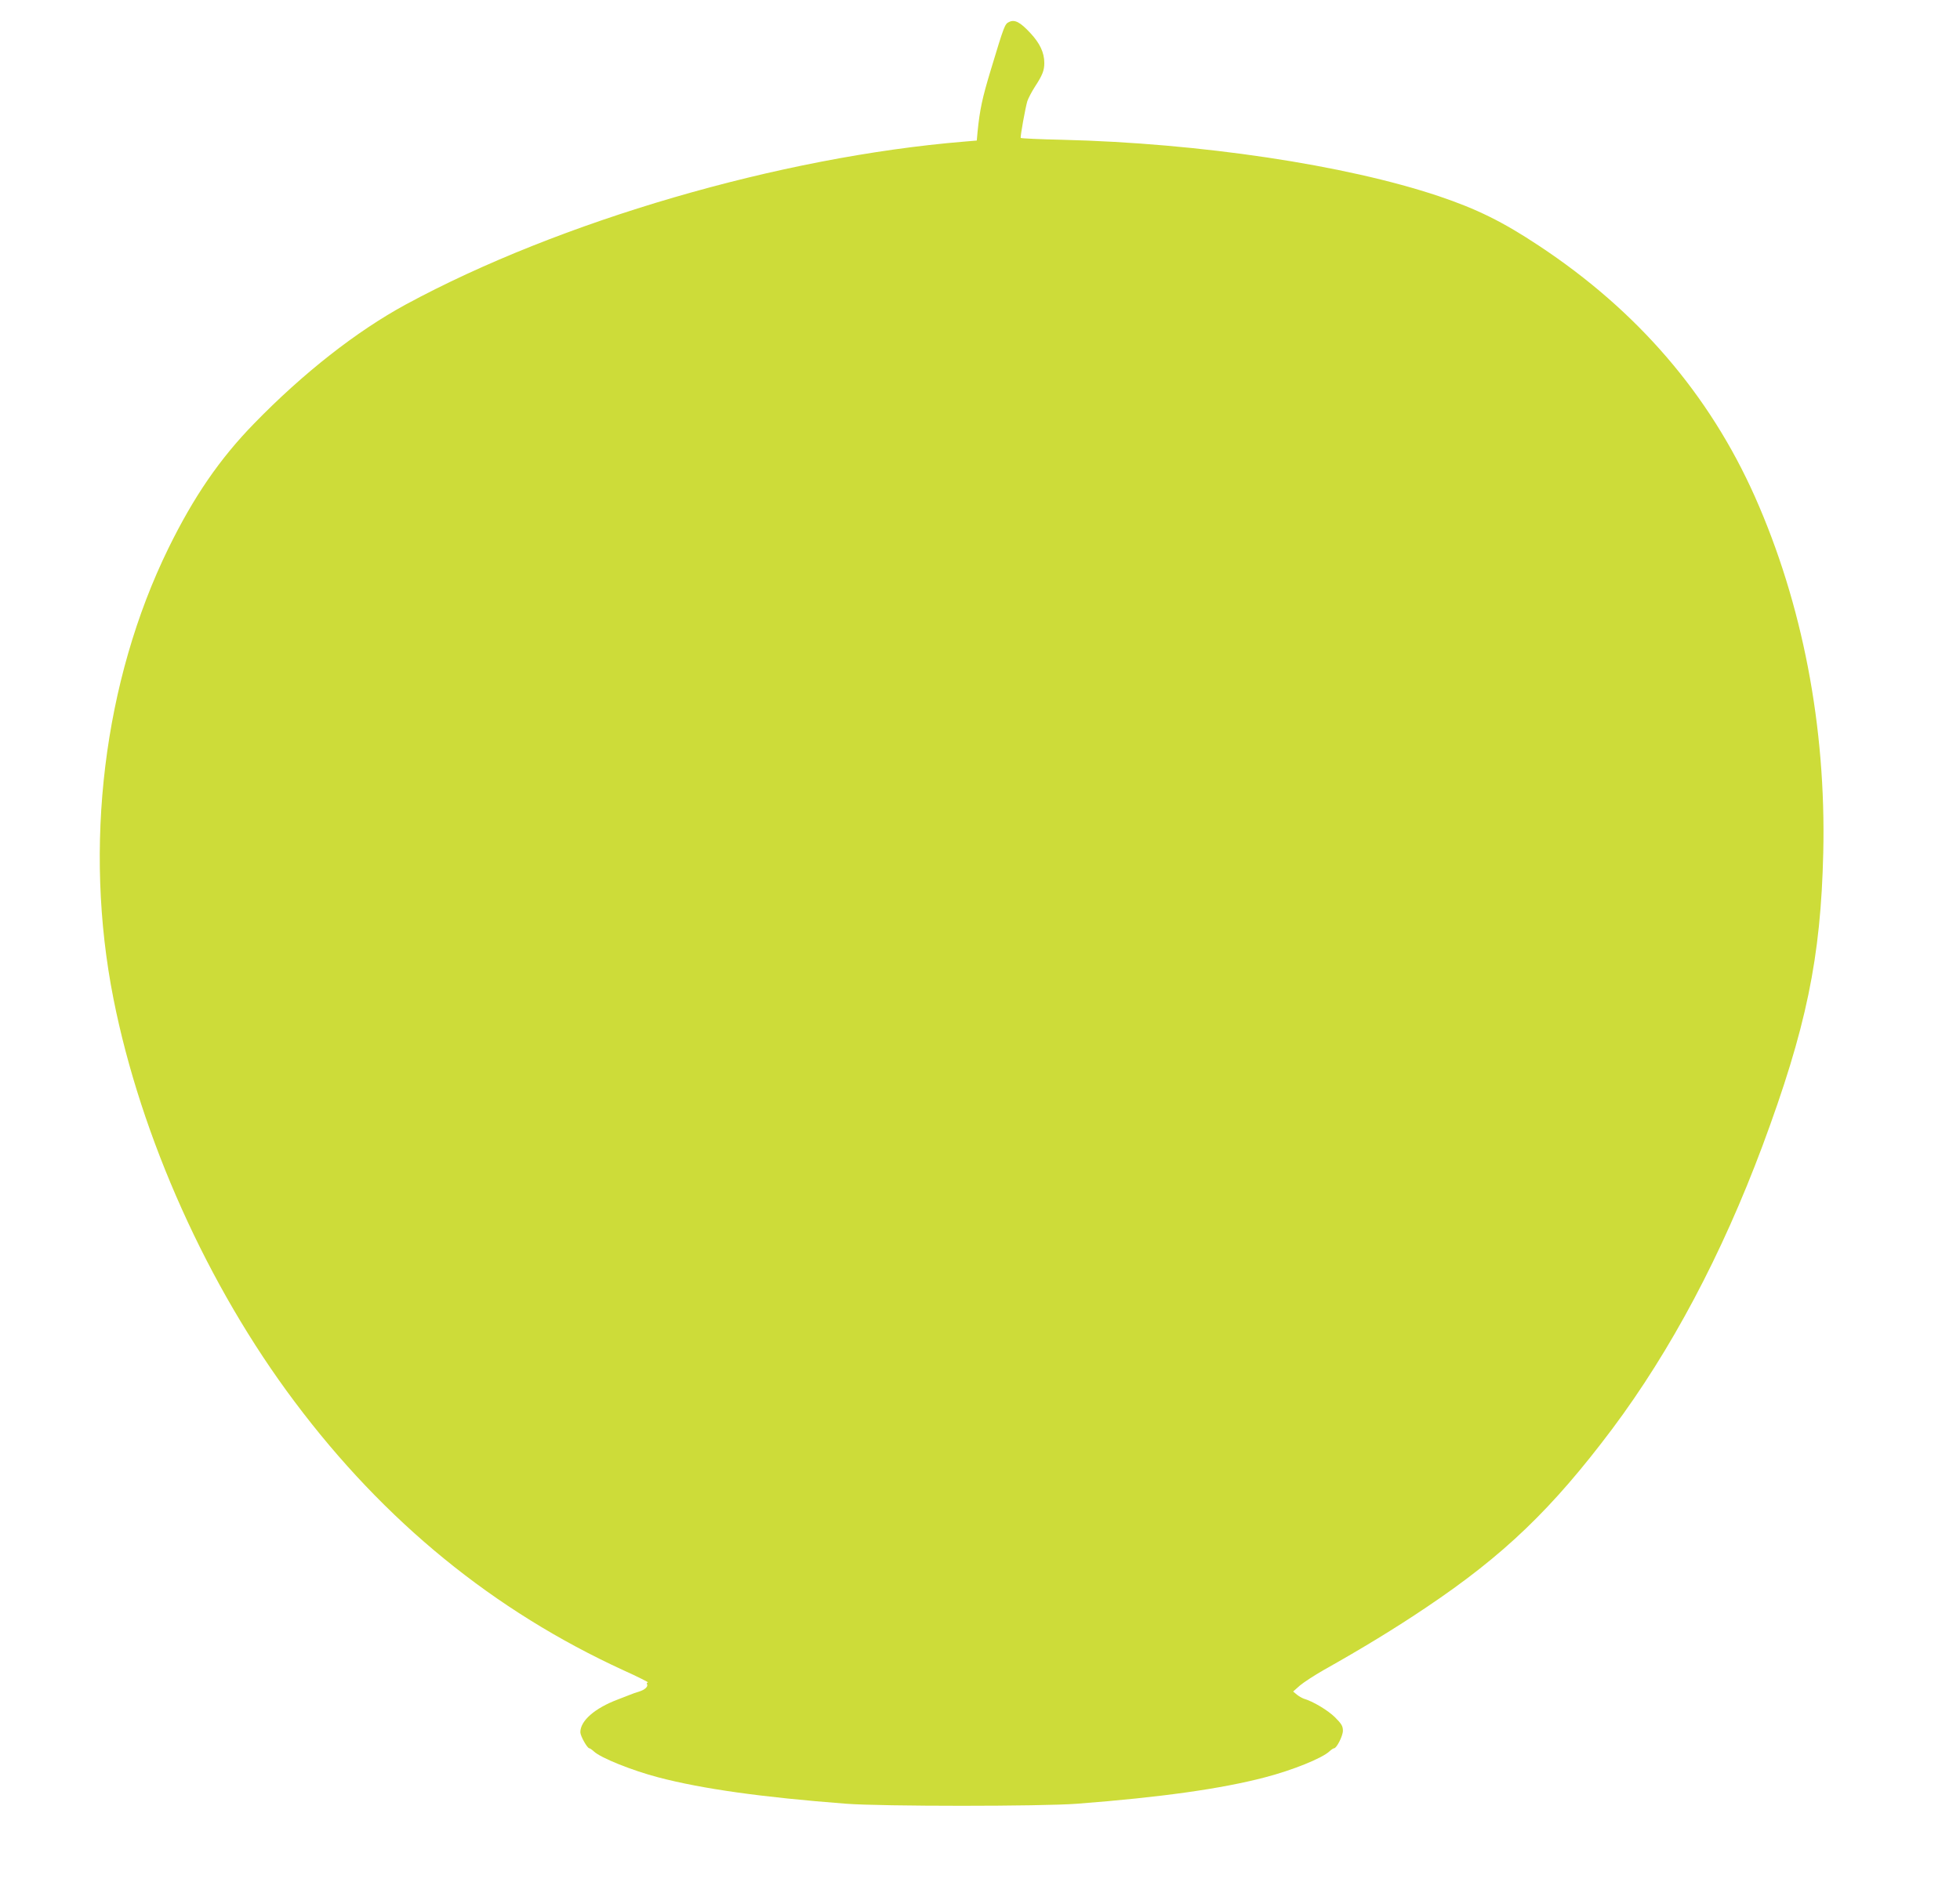 <?xml version="1.0" standalone="no"?>
<!DOCTYPE svg PUBLIC "-//W3C//DTD SVG 20010904//EN"
 "http://www.w3.org/TR/2001/REC-SVG-20010904/DTD/svg10.dtd">
<svg version="1.0" xmlns="http://www.w3.org/2000/svg"
 width="1280pt" height="1241pt" viewBox="0 0 1280 1241"
 preserveAspectRatio="xMidYMid meet">
<g transform="translate(0,1241) scale(0.1,-0.1)"
fill="#cddc39" stroke="none">
<path d="M6589 12266 c-27 -13 -31 -23 -118 -311 -56 -185 -72 -258 -87 -407
l-5 -56 -82 -7 c-1201 -99 -2641 -519 -3647 -1064 -322 -175 -670 -448 -990
-777 -227 -233 -395 -479 -560 -815 -424 -866 -556 -1949 -359 -2943 179 -904
615 -1876 1183 -2632 587 -784 1301 -1366 2149 -1755 95 -43 166 -79 159 -79
-7 0 -10 -5 -7 -10 10 -16 -13 -38 -53 -50 -20 -6 -46 -15 -57 -20 -11 -4 -47
-18 -80 -31 -151 -57 -245 -139 -245 -214 0 -24 45 -105 59 -105 4 0 17 -9 30
-21 45 -42 249 -124 421 -169 286 -75 677 -130 1225 -172 233 -18 1277 -18
1510 0 548 42 943 98 1225 172 181 47 374 125 422 170 12 11 25 20 30 20 17 0
58 81 58 115 0 30 -9 45 -52 88 -47 46 -144 104 -203 121 -11 4 -31 15 -45 26
l-25 21 44 39 c25 21 95 67 155 101 249 140 463 270 671 410 505 339 821 642
1213 1164 384 513 717 1140 982 1850 286 769 381 1227 397 1915 19 823 -136
1627 -447 2327 -298 668 -767 1213 -1410 1638 -235 156 -405 240 -655 324
-609 204 -1558 346 -2458 368 -147 3 -269 9 -271 12 -4 8 30 196 43 240 6 18
28 61 50 95 49 75 61 106 61 155 0 67 -29 129 -92 196 -66 71 -102 90 -139 71z"/>
</g>
</svg>
